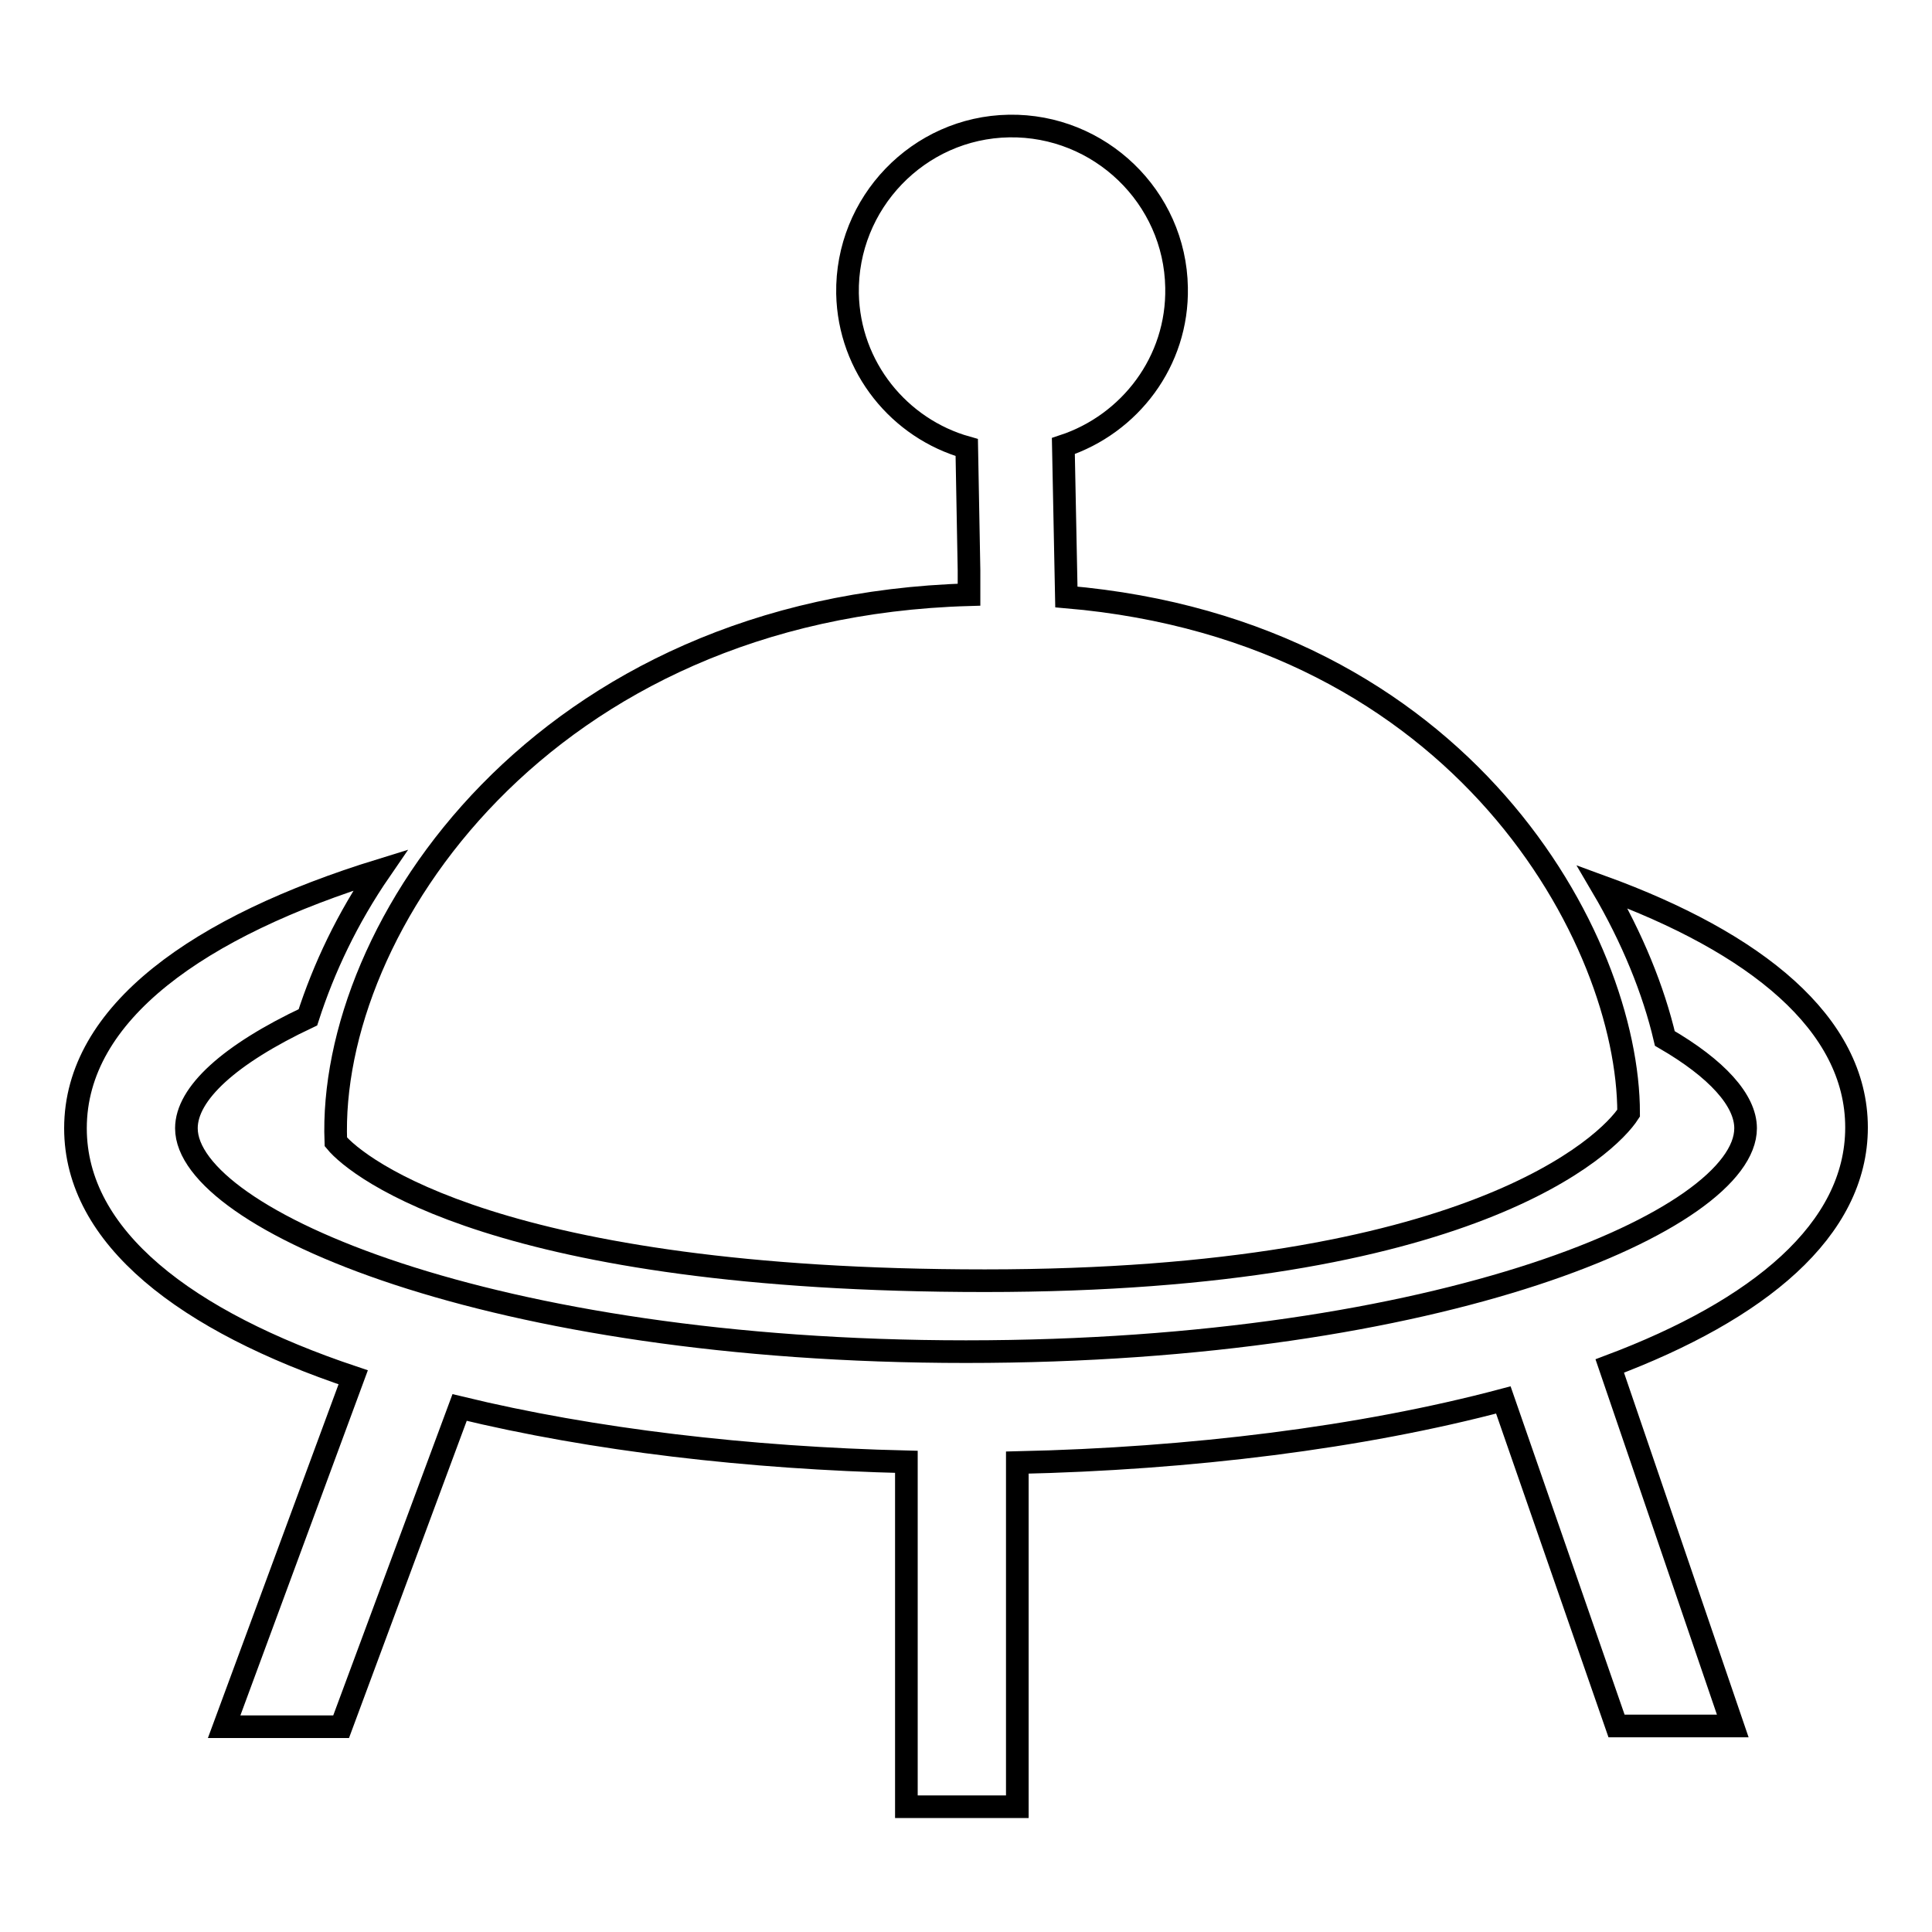 <?xml version="1.0" encoding="utf-8"?>
<!-- Svg Vector Icons : http://www.onlinewebfonts.com/icon -->
<!DOCTYPE svg PUBLIC "-//W3C//DTD SVG 1.1//EN" "http://www.w3.org/Graphics/SVG/1.1/DTD/svg11.dtd">
<svg version="1.1" xmlns="http://www.w3.org/2000/svg" xmlns:xlink="http://www.w3.org/1999/xlink" x="0px" y="0px" viewBox="0 0 256 256" enable-background="new 0 0 256 256" xml:space="preserve">
<g><g><g><g><path stroke-width="3" fill-opacity="0" stroke="#000000"  d="M44.5,151.3c2.9,3.5,21.7,18.4,86,18.4s82.6-18,85.3-22.2c0-22.9-21.8-63.9-74.5-68.4l-0.4-20c8.8-2.9,15.2-11.2,15-21c-0.2-12-10.2-21.6-22.2-21.4c-12,0.2-21.6,10.2-21.4,22.2c0.2,9.8,6.9,17.9,15.8,20.4l0.3,16.3c0,0,0,1.2,0,3.2C72,80.4,43.4,122.9,44.5,151.3z"/><path stroke-width="3" fill-opacity="0" stroke="#000000"  d="M246,149.4c0-13.8-13.4-24.5-33.7-31.9c4,6.8,6.8,13.7,8.3,20.1c6.9,4,10.7,8.2,10.7,11.9c0,12.1-40.2,29.6-103.3,29.6c-63,0-103.3-17.6-103.3-29.6c0-4.6,5.7-9.8,16.1-14.7c2.1-6.5,5.2-13.1,9.6-19.5c-24,7.4-40.4,18.9-40.4,34.2c0,14.5,14.7,25.6,36.8,33l-17.1,46.3h15.5l15.7-42.3c17.7,4.3,38.3,6.7,59.2,7.2v45.7h14.7v-45.6c22.9-0.5,45.6-3.3,64.4-8.3l15,43.2h15.4L213.3,181C233,173.6,246,163,246,149.4z"/></g></g><g></g><g></g><g></g><g></g><g></g><g></g><g></g><g></g><g></g><g></g><g></g><g></g><g></g><g></g><g></g></g></g>
</svg>